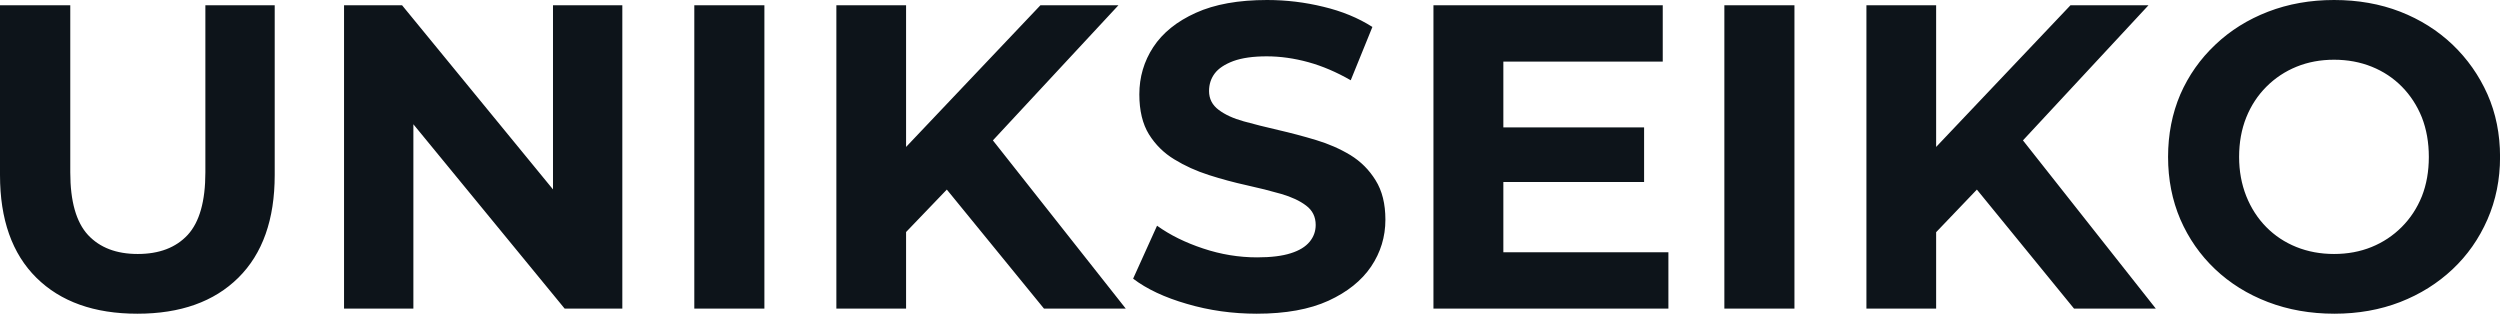 <svg fill="#0d141a" viewBox="0 0 132.687 16.652" height="100%" width="100%" xmlns="http://www.w3.org/2000/svg"><path preserveAspectRatio="none" d="M7.29 16.65L7.29 16.65Q3.86 16.65 1.93 14.74Q0 12.83 0 9.29L0 9.29L0 0.28L3.73 0.28L3.73 9.15Q3.73 11.45 4.67 12.47Q5.61 13.48 7.31 13.48L7.31 13.48Q9.02 13.48 9.96 12.47Q10.90 11.45 10.90 9.15L10.90 9.15L10.90 0.28L14.58 0.28L14.58 9.29Q14.58 12.83 12.65 14.74Q10.72 16.65 7.29 16.65ZM21.94 16.38L18.26 16.38L18.26 0.28L21.34 0.28L30.84 11.87L29.35 11.87L29.35 0.28L33.03 0.28L33.03 16.38L29.97 16.38L20.45 4.78L21.94 4.78L21.94 16.38ZM40.57 16.38L36.85 16.38L36.85 0.28L40.57 0.28L40.57 16.38ZM50.35 9.96L47.72 12.70L47.52 8.40L55.22 0.28L59.36 0.28L52.42 7.75L50.35 9.96ZM48.09 16.38L44.39 16.38L44.39 0.28L48.09 0.28L48.09 16.38ZM59.75 16.38L55.41 16.38L49.68 9.36L52.12 6.72L59.75 16.38ZM66.70 16.65L66.70 16.65Q64.77 16.65 63.00 16.13Q61.23 15.62 60.14 14.79L60.14 14.79L61.41 11.98Q62.44 12.72 63.86 13.19Q65.27 13.66 66.72 13.66L66.72 13.66Q67.83 13.66 68.51 13.44Q69.18 13.23 69.51 12.83Q69.83 12.44 69.83 11.94L69.83 11.94Q69.83 11.29 69.32 10.91Q68.82 10.53 67.99 10.29Q67.16 10.05 66.16 9.83Q65.16 9.61 64.16 9.29Q63.16 8.97 62.33 8.46Q61.50 7.96 60.98 7.13Q60.47 6.30 60.47 5.01L60.47 5.01Q60.47 3.63 61.21 2.50Q61.96 1.36 63.47 0.68Q64.97 0 67.25 0L67.25 0Q68.77 0 70.24 0.36Q71.71 0.71 72.84 1.43L72.84 1.43L71.69 4.26Q70.56 3.61 69.44 3.30Q68.31 2.99 67.23 2.99L67.23 2.99Q66.15 2.99 65.46 3.24Q64.77 3.50 64.47 3.90Q64.17 4.30 64.17 4.83L64.17 4.83Q64.17 5.45 64.68 5.83Q65.18 6.21 66.01 6.44Q66.84 6.67 67.84 6.90Q68.84 7.13 69.84 7.43Q70.84 7.73 71.67 8.23Q72.50 8.74 73.01 9.57Q73.53 10.40 73.53 11.66L73.53 11.66Q73.53 13.02 72.77 14.15Q72.01 15.27 70.51 15.96Q69.00 16.65 66.70 16.65ZM79.51 9.66L79.51 6.76L87.26 6.76L87.26 9.66L79.51 9.66ZM79.79 3.27L79.79 13.39L88.55 13.39L88.55 16.38L76.08 16.38L76.08 0.28L88.25 0.28L88.25 3.27L79.79 3.27ZM95.24 16.38L91.52 16.38L91.52 0.28L95.24 0.28L95.24 16.38ZM105.02 9.96L102.40 12.70L102.19 8.40L109.89 0.28L114.03 0.28L107.09 7.75L105.02 9.96ZM102.76 16.38L99.06 16.38L99.06 0.28L102.76 0.28L102.76 16.38ZM114.42 16.38L110.08 16.38L104.35 9.36L106.79 6.72L114.42 16.38ZM123.90 16.65L123.90 16.65Q121.99 16.65 120.37 16.03Q118.75 15.41 117.56 14.28Q116.38 13.16 115.72 11.64Q115.07 10.12 115.07 8.33L115.07 8.33Q115.07 6.53 115.72 5.01Q116.38 3.50 117.58 2.37Q118.77 1.24 120.38 0.62Q121.99 0 123.88 0L123.88 0Q125.79 0 127.39 0.62Q128.98 1.24 130.17 2.37Q131.35 3.50 132.02 5.00Q132.69 6.51 132.69 8.33L132.69 8.33Q132.69 10.12 132.02 11.65Q131.35 13.18 130.17 14.29Q128.98 15.41 127.39 16.03Q125.79 16.65 123.90 16.65ZM123.88 13.48L123.88 13.48Q124.96 13.48 125.87 13.11Q126.78 12.74 127.47 12.05Q128.16 11.36 128.54 10.42Q128.91 9.48 128.91 8.33L128.91 8.33Q128.91 7.18 128.54 6.23Q128.16 5.29 127.48 4.60Q126.80 3.91 125.88 3.54Q124.96 3.17 123.88 3.17L123.88 3.17Q122.80 3.17 121.89 3.54Q120.98 3.91 120.29 4.60Q119.60 5.29 119.22 6.23Q118.84 7.18 118.84 8.33L118.84 8.33Q118.84 9.45 119.22 10.41Q119.60 11.36 120.28 12.05Q120.96 12.74 121.88 13.11Q122.80 13.48 123.88 13.48Z"></path></svg>